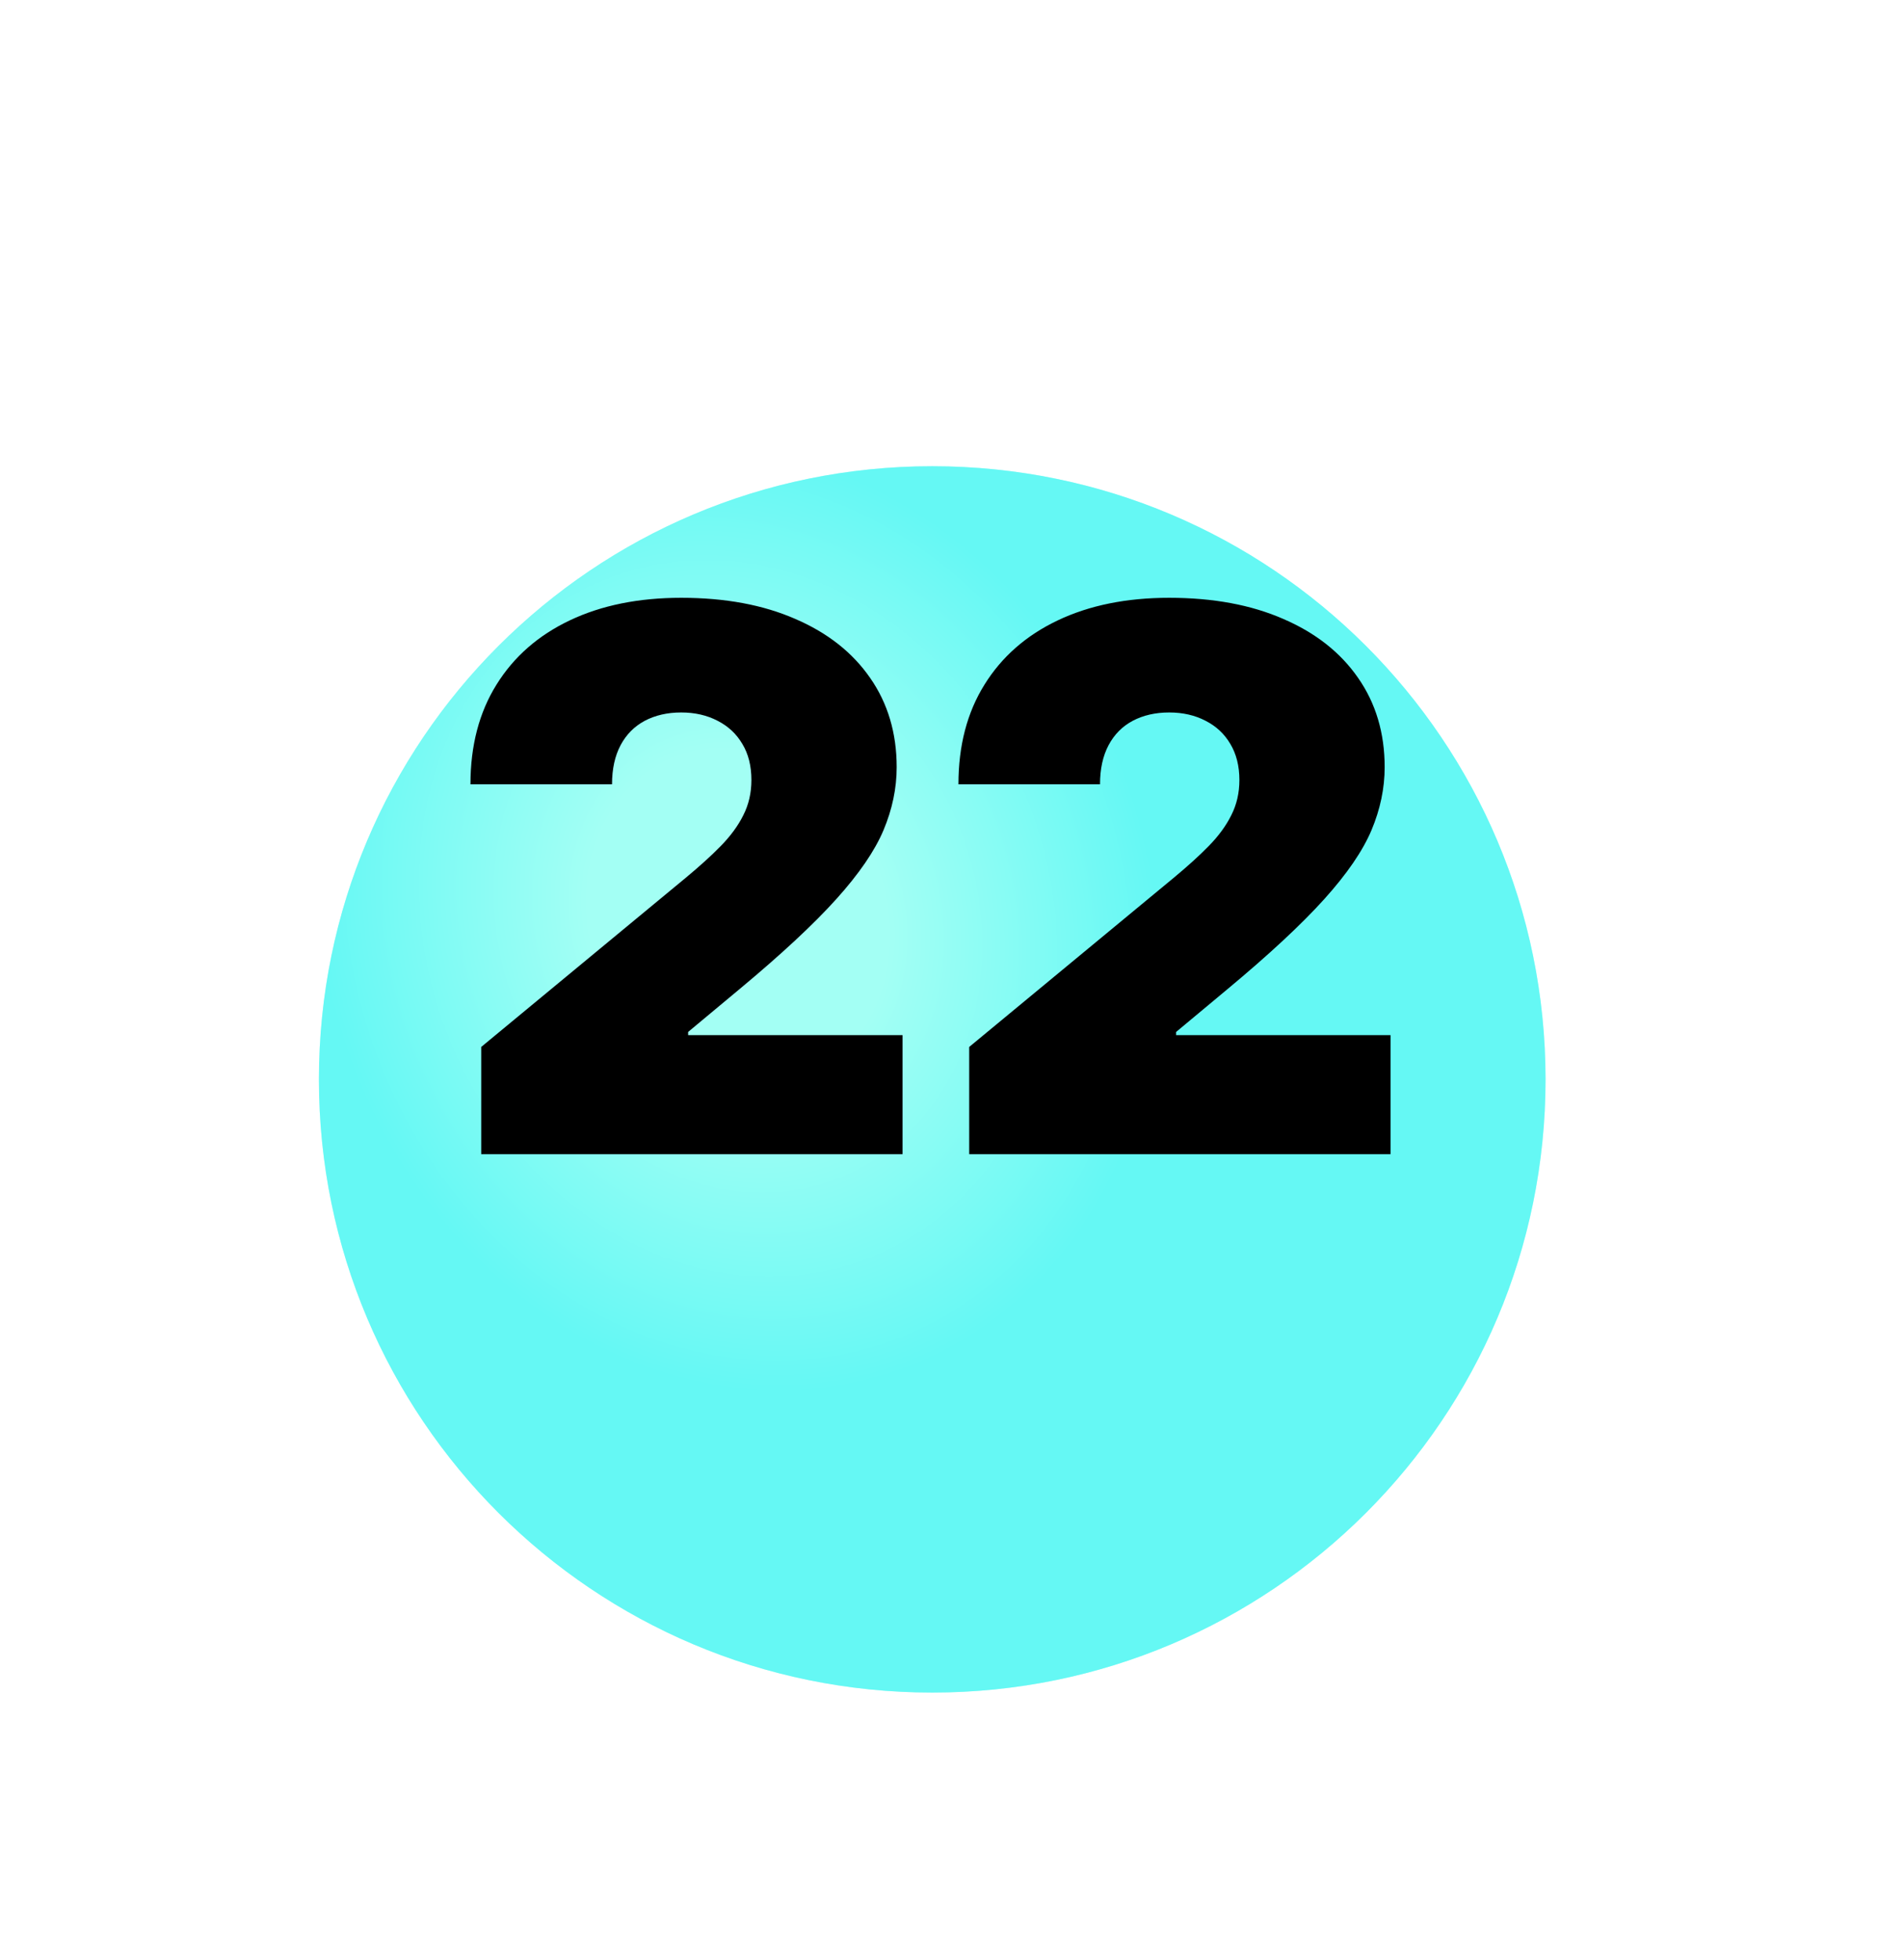 <?xml version="1.0" encoding="UTF-8"?> <svg xmlns="http://www.w3.org/2000/svg" width="34" height="35" viewBox="0 0 34 35" fill="none"><g clip-path="url(#clip0_3321_6333)"><g filter="url(#filter0_d_3321_6333)"><path d="M16.647 26.23C22.695 26.23 27.599 21.327 27.599 15.279C27.599 9.23 22.695 4.327 16.647 4.327C10.599 4.327 5.695 9.23 5.695 15.279C5.695 21.327 10.599 26.23 16.647 26.23Z" fill="#65FFED"></path><path d="M16.647 26.23C22.695 26.23 27.599 21.327 27.599 15.279C27.599 9.23 22.695 4.327 16.647 4.327C10.599 4.327 5.695 9.23 5.695 15.279C5.695 21.327 10.599 26.23 16.647 26.23Z" fill="url(#paint0_radial_3321_6333)" fill-opacity="0.4"></path></g><path d="M8.593 20.614V18.699L12.25 15.674C12.492 15.473 12.7 15.285 12.872 15.109C13.047 14.93 13.181 14.747 13.274 14.559C13.37 14.37 13.418 14.161 13.418 13.932C13.418 13.68 13.364 13.464 13.255 13.285C13.15 13.107 13.003 12.97 12.815 12.874C12.626 12.775 12.409 12.725 12.164 12.725C11.918 12.725 11.701 12.775 11.513 12.874C11.328 12.973 11.184 13.118 11.082 13.309C10.98 13.501 10.929 13.734 10.929 14.008H8.401C8.401 13.319 8.556 12.725 8.866 12.228C9.175 11.73 9.612 11.347 10.177 11.079C10.742 10.811 11.404 10.677 12.164 10.677C12.949 10.677 13.628 10.803 14.203 11.055C14.78 11.304 15.225 11.655 15.538 12.108C15.854 12.561 16.012 13.092 16.012 13.702C16.012 14.078 15.934 14.453 15.777 14.827C15.621 15.197 15.34 15.607 14.935 16.057C14.53 16.507 13.954 17.043 13.207 17.665L12.288 18.431V18.488H16.117V20.614H8.593ZM17.307 20.614V18.699L20.964 15.674C21.206 15.473 21.414 15.285 21.586 15.109C21.761 14.93 21.895 14.747 21.988 14.559C22.084 14.37 22.132 14.161 22.132 13.932C22.132 13.68 22.077 13.464 21.969 13.285C21.864 13.107 21.717 12.97 21.529 12.874C21.34 12.775 21.123 12.725 20.878 12.725C20.632 12.725 20.415 12.775 20.227 12.874C20.041 12.973 19.898 13.118 19.796 13.309C19.694 13.501 19.643 13.734 19.643 14.008H17.115C17.115 13.319 17.27 12.725 17.58 12.228C17.889 11.73 18.326 11.347 18.891 11.079C19.456 10.811 20.118 10.677 20.878 10.677C21.663 10.677 22.342 10.803 22.917 11.055C23.494 11.304 23.939 11.655 24.252 12.108C24.568 12.561 24.726 13.092 24.726 13.702C24.726 14.078 24.648 14.453 24.491 14.827C24.335 15.197 24.054 15.607 23.649 16.057C23.244 16.507 22.668 17.043 21.921 17.665L21.002 18.431V18.488H24.831V20.614H17.307Z" fill="black"></path></g><defs><filter id="filter0_d_3321_6333" x="-4.305" y="-1.673" width="41.903" height="41.903" filterUnits="userSpaceOnUse" color-interpolation-filters="sRGB"><feFlood flood-opacity="0" result="BackgroundImageFix"></feFlood><feColorMatrix in="SourceAlpha" type="matrix" values="0 0 0 0 0 0 0 0 0 0 0 0 0 0 0 0 0 0 127 0" result="hardAlpha"></feColorMatrix><feOffset dy="4"></feOffset><feGaussianBlur stdDeviation="5"></feGaussianBlur><feComposite in2="hardAlpha" operator="out"></feComposite><feColorMatrix type="matrix" values="0 0 0 0 0 0 0 0 0 0 0 0 0 0 0 0 0 0 0.1 0"></feColorMatrix><feBlend mode="normal" in2="BackgroundImageFix" result="effect1_dropShadow_3321_6333"></feBlend><feBlend mode="normal" in="SourceGraphic" in2="effect1_dropShadow_3321_6333" result="shape"></feBlend></filter><radialGradient id="paint0_radial_3321_6333" cx="0" cy="0" r="1" gradientUnits="userSpaceOnUse" gradientTransform="translate(13.189 12.397) rotate(70.346) scale(8.569 7.345)"><stop stop-color="white"></stop><stop offset="0.357" stop-color="white"></stop><stop offset="1" stop-color="#65EDFF"></stop></radialGradient><clipPath id="clip0_3321_6333"><rect width="33.136" height="33.136" fill="white" transform="translate(0.079 0.957)"></rect></clipPath></defs></svg> 